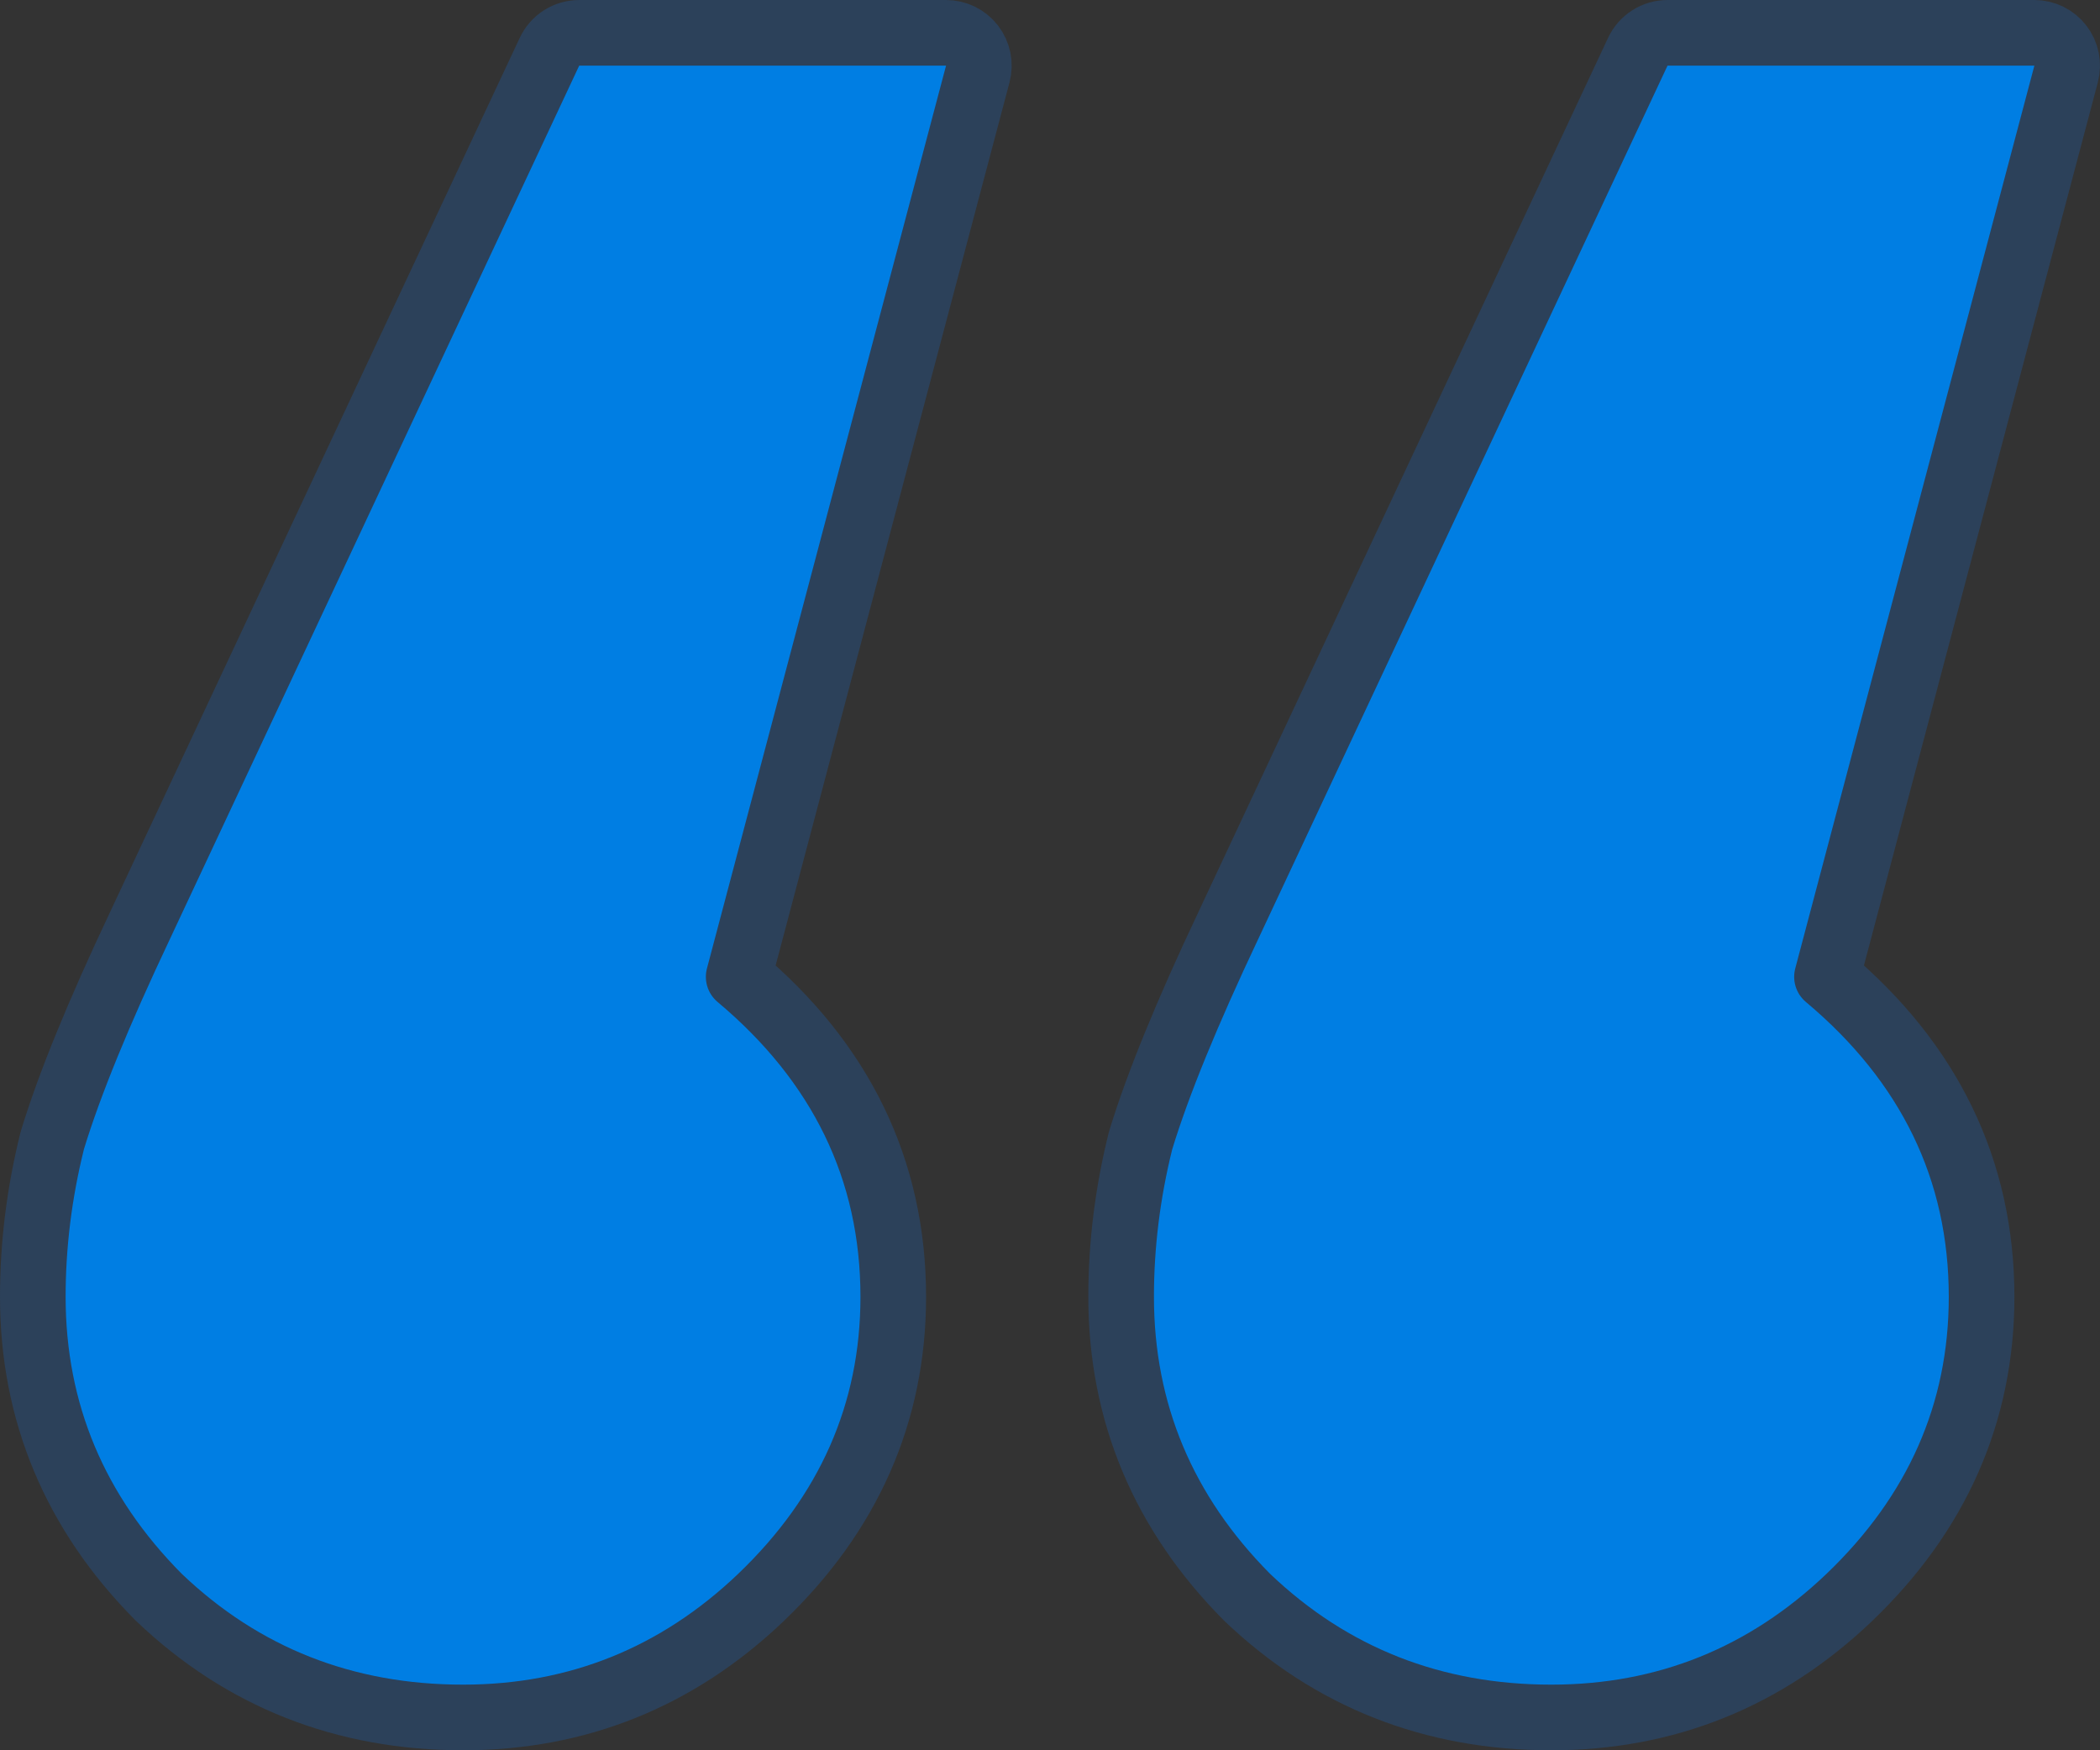<svg width="96" height="80" viewBox="0 0 96 80" fill="none" xmlns="http://www.w3.org/2000/svg">
<rect x="0" y="0" width="96" height="80" fill="#333333" stroke="none"/>
<path d="M7.246 72.993C7.256 73.002 7.266 73.011 7.275 73.021C11.103 76.672 15.763 78.5 21.168 78.5C26.402 78.5 30.964 76.66 34.781 73.021L34.782 73.019C38.786 69.191 40.835 64.586 40.835 59.274C40.835 53.453 38.43 48.556 33.768 44.648L44.698 3.384C44.818 2.934 44.721 2.454 44.437 2.085C44.153 1.716 43.714 1.5 43.248 1.5H26.478C25.896 1.5 25.367 1.837 25.12 2.363L6.396 42.313C6.395 42.314 6.395 42.314 6.395 42.315C4.519 46.28 3.18 49.543 2.404 52.083C2.396 52.108 2.389 52.134 2.383 52.159C1.795 54.525 1.5 56.897 1.5 59.274C1.5 64.56 3.436 69.157 7.246 72.993ZM56.998 72.993C57.008 73.002 57.017 73.011 57.027 73.021C60.855 76.672 65.515 78.5 70.919 78.5C76.154 78.5 80.716 76.66 84.532 73.021L84.534 73.019C88.537 69.191 90.587 64.586 90.587 59.274C90.587 53.453 88.181 48.556 83.519 44.648L94.45 3.384C94.569 2.934 94.473 2.454 94.189 2.085C93.905 1.716 93.466 1.5 93 1.5H76.23C75.648 1.5 75.119 1.837 74.872 2.363L56.147 42.313C56.147 42.313 56.147 42.314 56.146 42.315C54.271 46.28 52.932 49.543 52.156 52.083C52.148 52.108 52.141 52.134 52.134 52.159C51.547 54.525 51.252 56.897 51.252 59.274C51.252 64.56 53.188 69.157 56.998 72.993Z" fill="white"/>
<path d="M7.246 72.993C7.256 73.002 7.266 73.011 7.275 73.021C11.103 76.672 15.763 78.5 21.168 78.5C26.402 78.5 30.964 76.66 34.781 73.021L34.782 73.019C38.786 69.191 40.835 64.586 40.835 59.274C40.835 53.453 38.43 48.556 33.768 44.648L44.698 3.384C44.818 2.934 44.721 2.454 44.437 2.085C44.153 1.716 43.714 1.5 43.248 1.5H26.478C25.896 1.5 25.367 1.837 25.12 2.363L6.396 42.313C6.395 42.314 6.395 42.314 6.395 42.315C4.519 46.28 3.18 49.543 2.404 52.083C2.396 52.108 2.389 52.134 2.383 52.159C1.795 54.525 1.5 56.897 1.5 59.274C1.5 64.56 3.436 69.157 7.246 72.993ZM56.998 72.993C57.008 73.002 57.017 73.011 57.027 73.021C60.855 76.672 65.515 78.5 70.919 78.5C76.154 78.5 80.716 76.66 84.532 73.021L84.534 73.019C88.537 69.191 90.587 64.586 90.587 59.274C90.587 53.453 88.181 48.556 83.519 44.648L94.45 3.384C94.569 2.934 94.473 2.454 94.189 2.085C93.905 1.716 93.466 1.5 93 1.5H76.23C75.648 1.5 75.119 1.837 74.872 2.363L56.147 42.313C56.147 42.313 56.147 42.314 56.146 42.315C54.271 46.28 52.932 49.543 52.156 52.083C52.148 52.108 52.141 52.134 52.134 52.159C51.547 54.525 51.252 56.897 51.252 59.274C51.252 64.56 53.188 69.157 56.998 72.993Z" fill="#007EE3"/>
<path d="M7.246 72.993C7.256 73.002 7.266 73.011 7.275 73.021C11.103 76.672 15.763 78.5 21.168 78.5C26.402 78.5 30.964 76.66 34.781 73.021L34.782 73.019C38.786 69.191 40.835 64.586 40.835 59.274C40.835 53.453 38.43 48.556 33.768 44.648L44.698 3.384C44.818 2.934 44.721 2.454 44.437 2.085C44.153 1.716 43.714 1.5 43.248 1.5H26.478C25.896 1.5 25.367 1.837 25.12 2.363L6.396 42.313C6.395 42.314 6.395 42.314 6.395 42.315C4.519 46.28 3.18 49.543 2.404 52.083C2.396 52.108 2.389 52.134 2.383 52.159C1.795 54.525 1.5 56.897 1.5 59.274C1.5 64.56 3.436 69.157 7.246 72.993ZM56.998 72.993C57.008 73.002 57.017 73.011 57.027 73.021C60.855 76.672 65.515 78.5 70.919 78.5C76.154 78.5 80.716 76.66 84.532 73.021L84.534 73.019C88.537 69.191 90.587 64.586 90.587 59.274C90.587 53.453 88.181 48.556 83.519 44.648L94.45 3.384C94.569 2.934 94.473 2.454 94.189 2.085C93.905 1.716 93.466 1.5 93 1.5H76.23C75.648 1.5 75.119 1.837 74.872 2.363L56.147 42.313C56.147 42.313 56.147 42.314 56.146 42.315C54.271 46.28 52.932 49.543 52.156 52.083C52.148 52.108 52.141 52.134 52.134 52.159C51.547 54.525 51.252 56.897 51.252 59.274C51.252 64.56 53.188 69.157 56.998 72.993Z" stroke="#2C415A" stroke-width="3" stroke-linejoin="round"/>
</svg>

